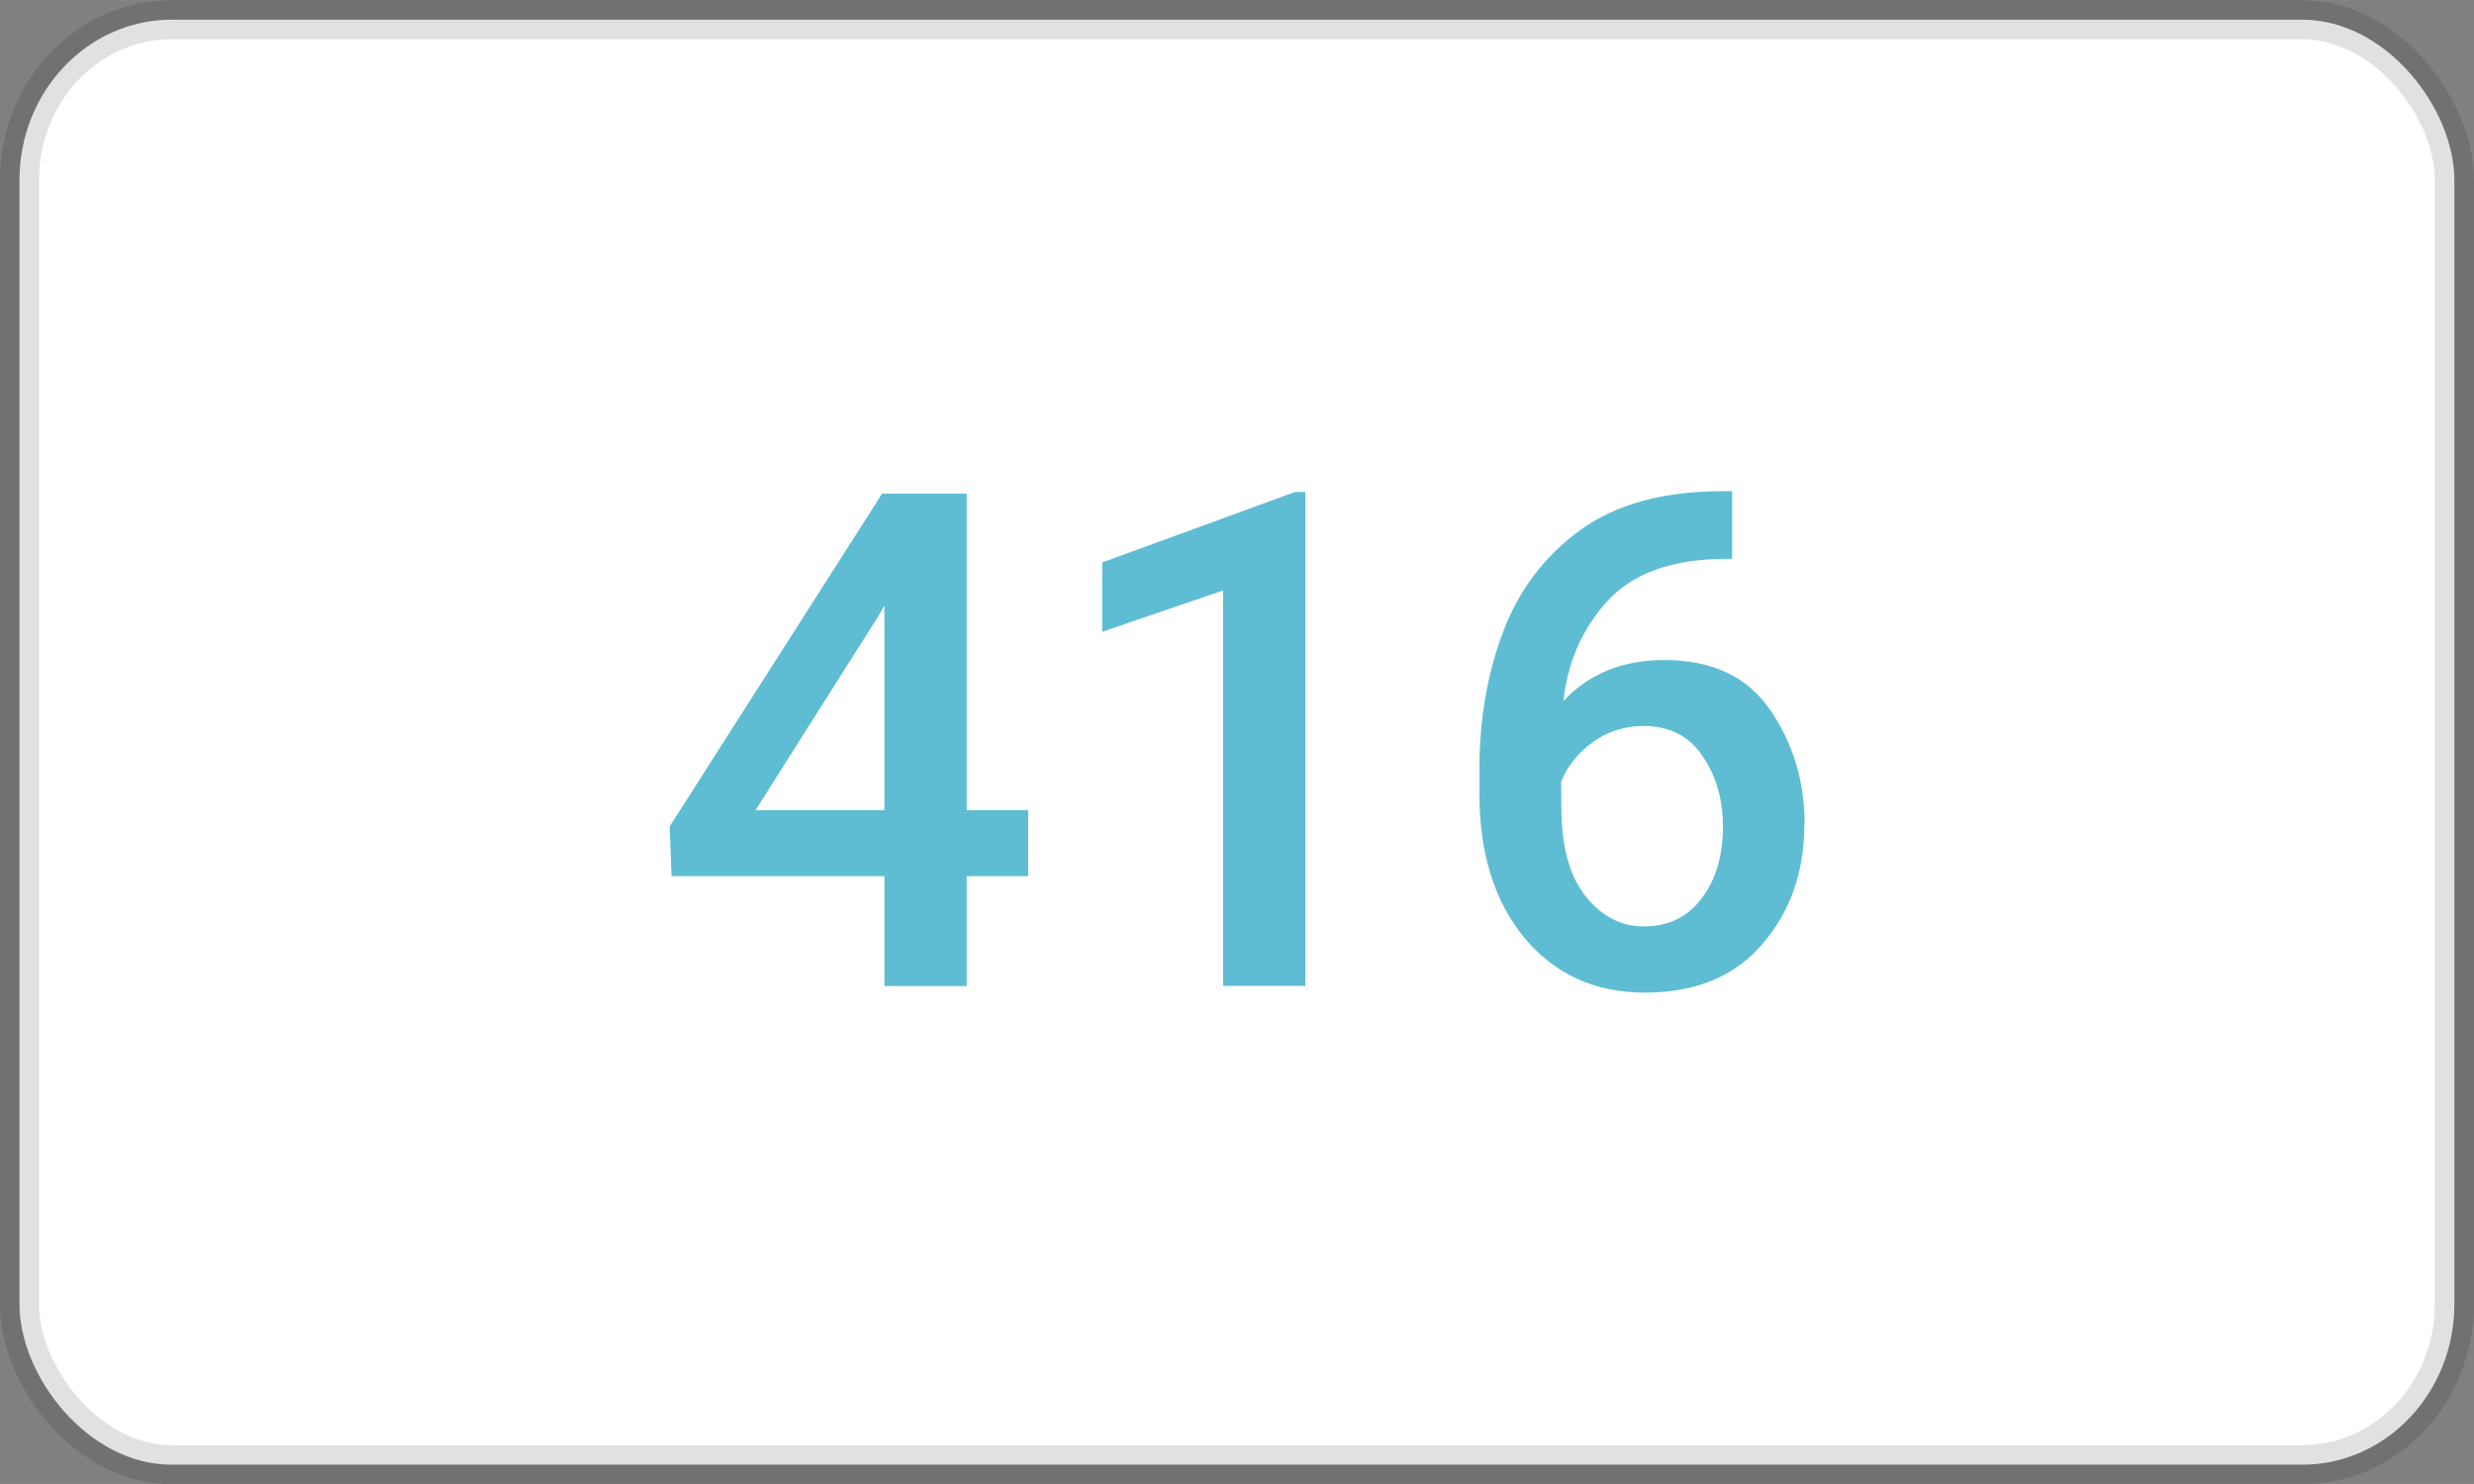 <?xml version="1.0" encoding="UTF-8" standalone="no"?>
<!-- Created with Inkscape (http://www.inkscape.org/) -->

<svg
   width="50"
   height="30"
   viewBox="0 0 13.229 7.937"
   version="1.1"
   id="svg9242"
   inkscape:version="1.2.2 (b0a8486541, 2022-12-01)"
   sodipodi:docname="Buttons_AC.svg"
   xml:space="preserve"
   inkscape:export-filename="../../../../run/user/1000/gvfs/sftp:host=ssh.wiki/dokuwiki/data/media/adhandbuch/ac_slotbutton_otherclient.svg"
   inkscape:export-xdpi="96"
   inkscape:export-ydpi="96"
   xmlns:inkscape="http://www.inkscape.org/namespaces/inkscape"
   xmlns:sodipodi="http://sodipodi.sourceforge.net/DTD/sodipodi-0.dtd"
   xmlns="http://www.w3.org/2000/svg"
   xmlns:svg="http://www.w3.org/2000/svg"><rect x="0" y="0" width="13.229" height="7.937" fill="#808080" stroke="none"/><sodipodi:namedview
     id="namedview9244"
     pagecolor="#ffffff"
     bordercolor="#000000"
     borderopacity="0.25"
     inkscape:showpageshadow="2"
     inkscape:pageopacity="0.0"
     inkscape:pagecheckerboard="0"
     inkscape:deskcolor="#d1d1d1"
     inkscape:document-units="mm"
     showgrid="false"
     inkscape:zoom="4"
     inkscape:cx="119.625"
     inkscape:cy="166.25"
     inkscape:window-width="1568"
     inkscape:window-height="533"
     inkscape:window-x="26"
     inkscape:window-y="23"
     inkscape:window-maximized="0"
     inkscape:current-layer="svg9242"
     showguides="true" /><defs
     id="defs9239"><linearGradient
       id="linearGradient29017"
       inkscape:swatch="solid"><stop
         style="stop-color:#000000;stop-opacity:1;"
         offset="0"
         id="stop29015" /></linearGradient></defs><g
     id="g18636"
     transform="translate(5.4240227e-6,-55.562)"><rect
       width="13.02"
       height="7.729"
       x="0.104"
       y="55.667"
       fill="rgba(0, 0, 0, 0)"
       stroke="rgba(0, 0, 0, 0.12)"
       stroke-width="1px"
       rx="0.814"
       ry="0.859"
       id="rect1219-7-2"
       style="fill:#ffffff;fill-opacity:1;stroke:#000000;stroke-width:0.209;stroke-dasharray:none;stroke-opacity:0.12" /><g
       aria-label=" 416 "
       id="text16540"
       style="color:#5ebdd3;font-weight:500;font-size:3.704px;font-family:Roboto, sans-serif;word-spacing:0px;dominant-baseline:text-after-edge;fill:#5ebdd3;stroke-width:0.265"
       transform="translate(-16.109,-8.004)"><path
         d="m 19.69,67.986 1.136,-1.78 h 0.452 v 1.693 h 0.329 v 0.353 h -0.329 v 0.588 h -0.44 v -0.588 h -1.138 z m 0.459,-0.087 h 0.689 v -1.094 l -0.031,0.054 z"
         id="path18576" /><path
         d="m 23.089,66.197 v 2.642 H 22.649 V 66.724 l -0.646,0.221 V 66.574 l 1.029,-0.376 z"
         id="path18578" /><path
         d="m 25.757,67.977 q 0,0.378 -0.224,0.638 -0.222,0.26 -0.629,0.26 -0.398,0 -0.642,-0.291 -0.242,-0.293 -0.242,-0.77 v -0.143 q 0,-0.391 0.127,-0.727 0.127,-0.336 0.412,-0.543 0.286,-0.208 0.761,-0.208 h 0.051 v 0.362 h -0.045 q -0.42,0.004 -0.622,0.226 -0.201,0.221 -0.235,0.534 0.206,-0.219 0.539,-0.219 0.385,0 0.568,0.269 0.183,0.268 0.183,0.611 z m -1.299,-0.096 q 0,0.317 0.13,0.479 0.13,0.161 0.309,0.161 0.199,0 0.311,-0.15 0.114,-0.15 0.114,-0.383 0,-0.219 -0.109,-0.378 -0.107,-0.161 -0.315,-0.161 -0.154,0 -0.273,0.087 -0.118,0.087 -0.168,0.21 z"
         id="path18580" /></g></g></svg>
